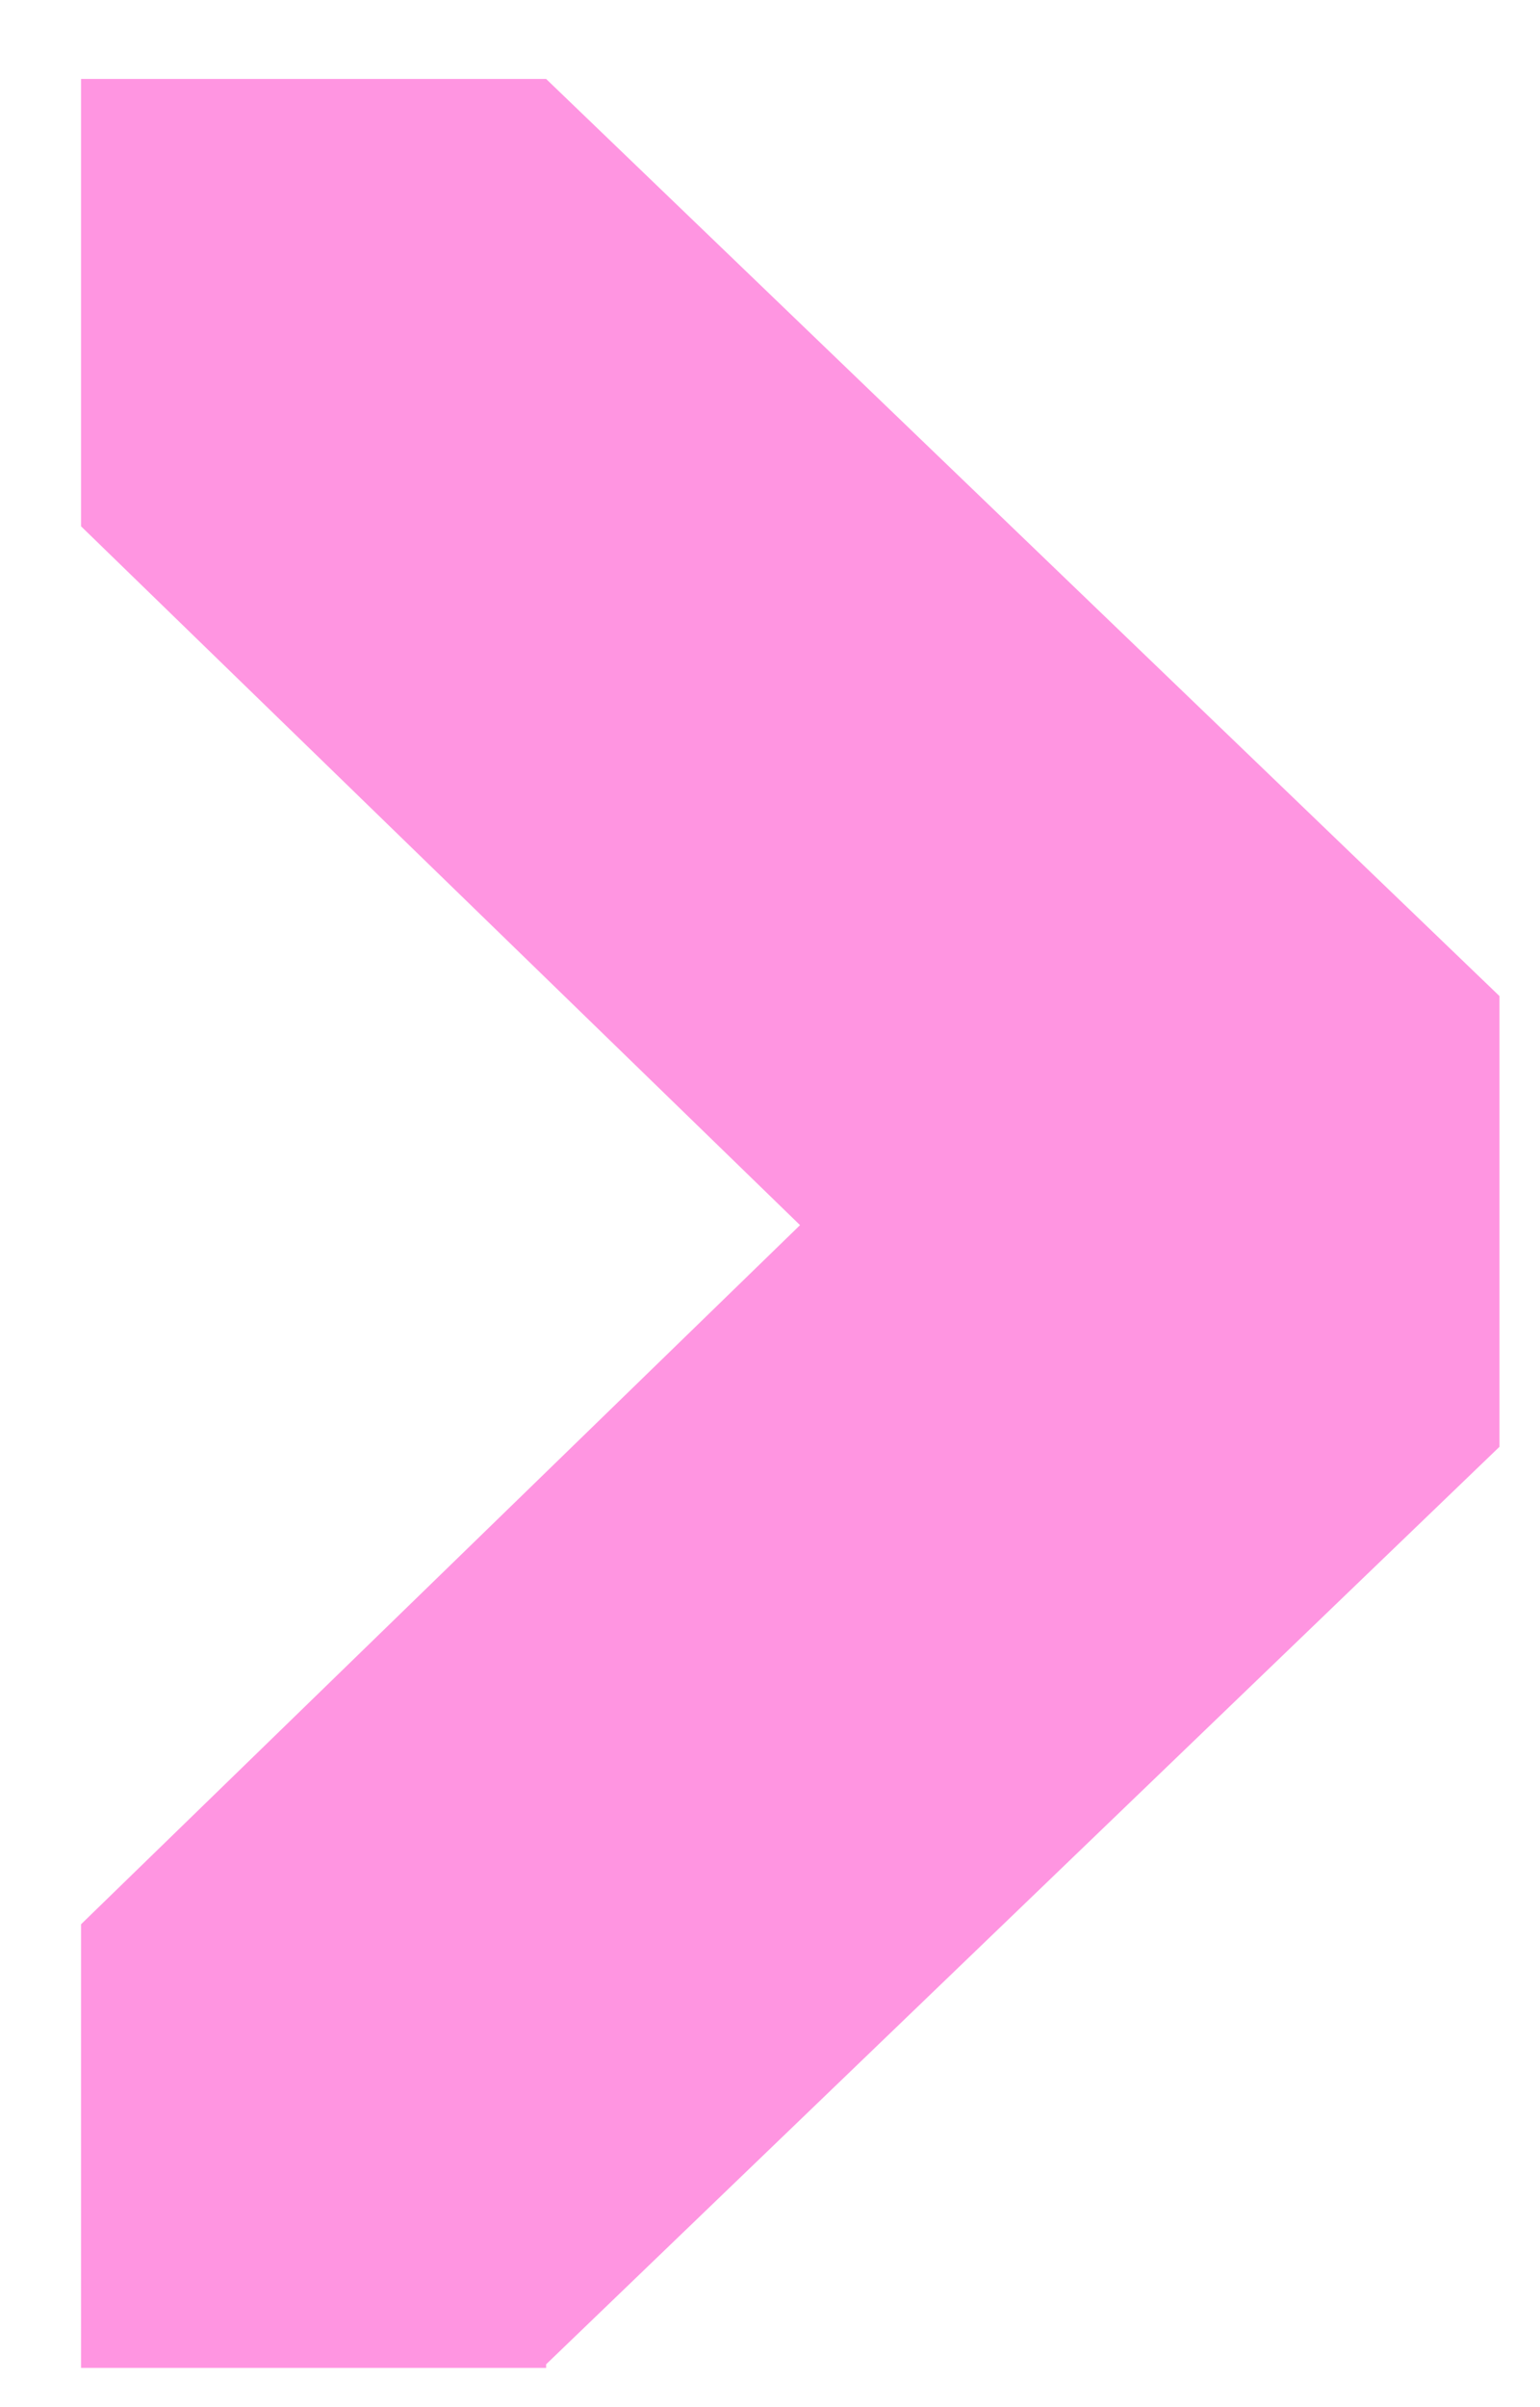 <?xml version="1.0" encoding="utf-8"?>
<svg xmlns="http://www.w3.org/2000/svg" width="16" height="25" viewBox="0 0 16 25" fill="none">
<path d="M8.312 12.724L0.842 19.985L0.842 24.592L5.674 24.592L5.674 24.555L15.579 15.026L15.579 10.345L5.674 0.82L5.671 0.82L0.842 0.82L0.842 5.466L8.312 12.724Z" fill="#FF95E1"/>
</svg>